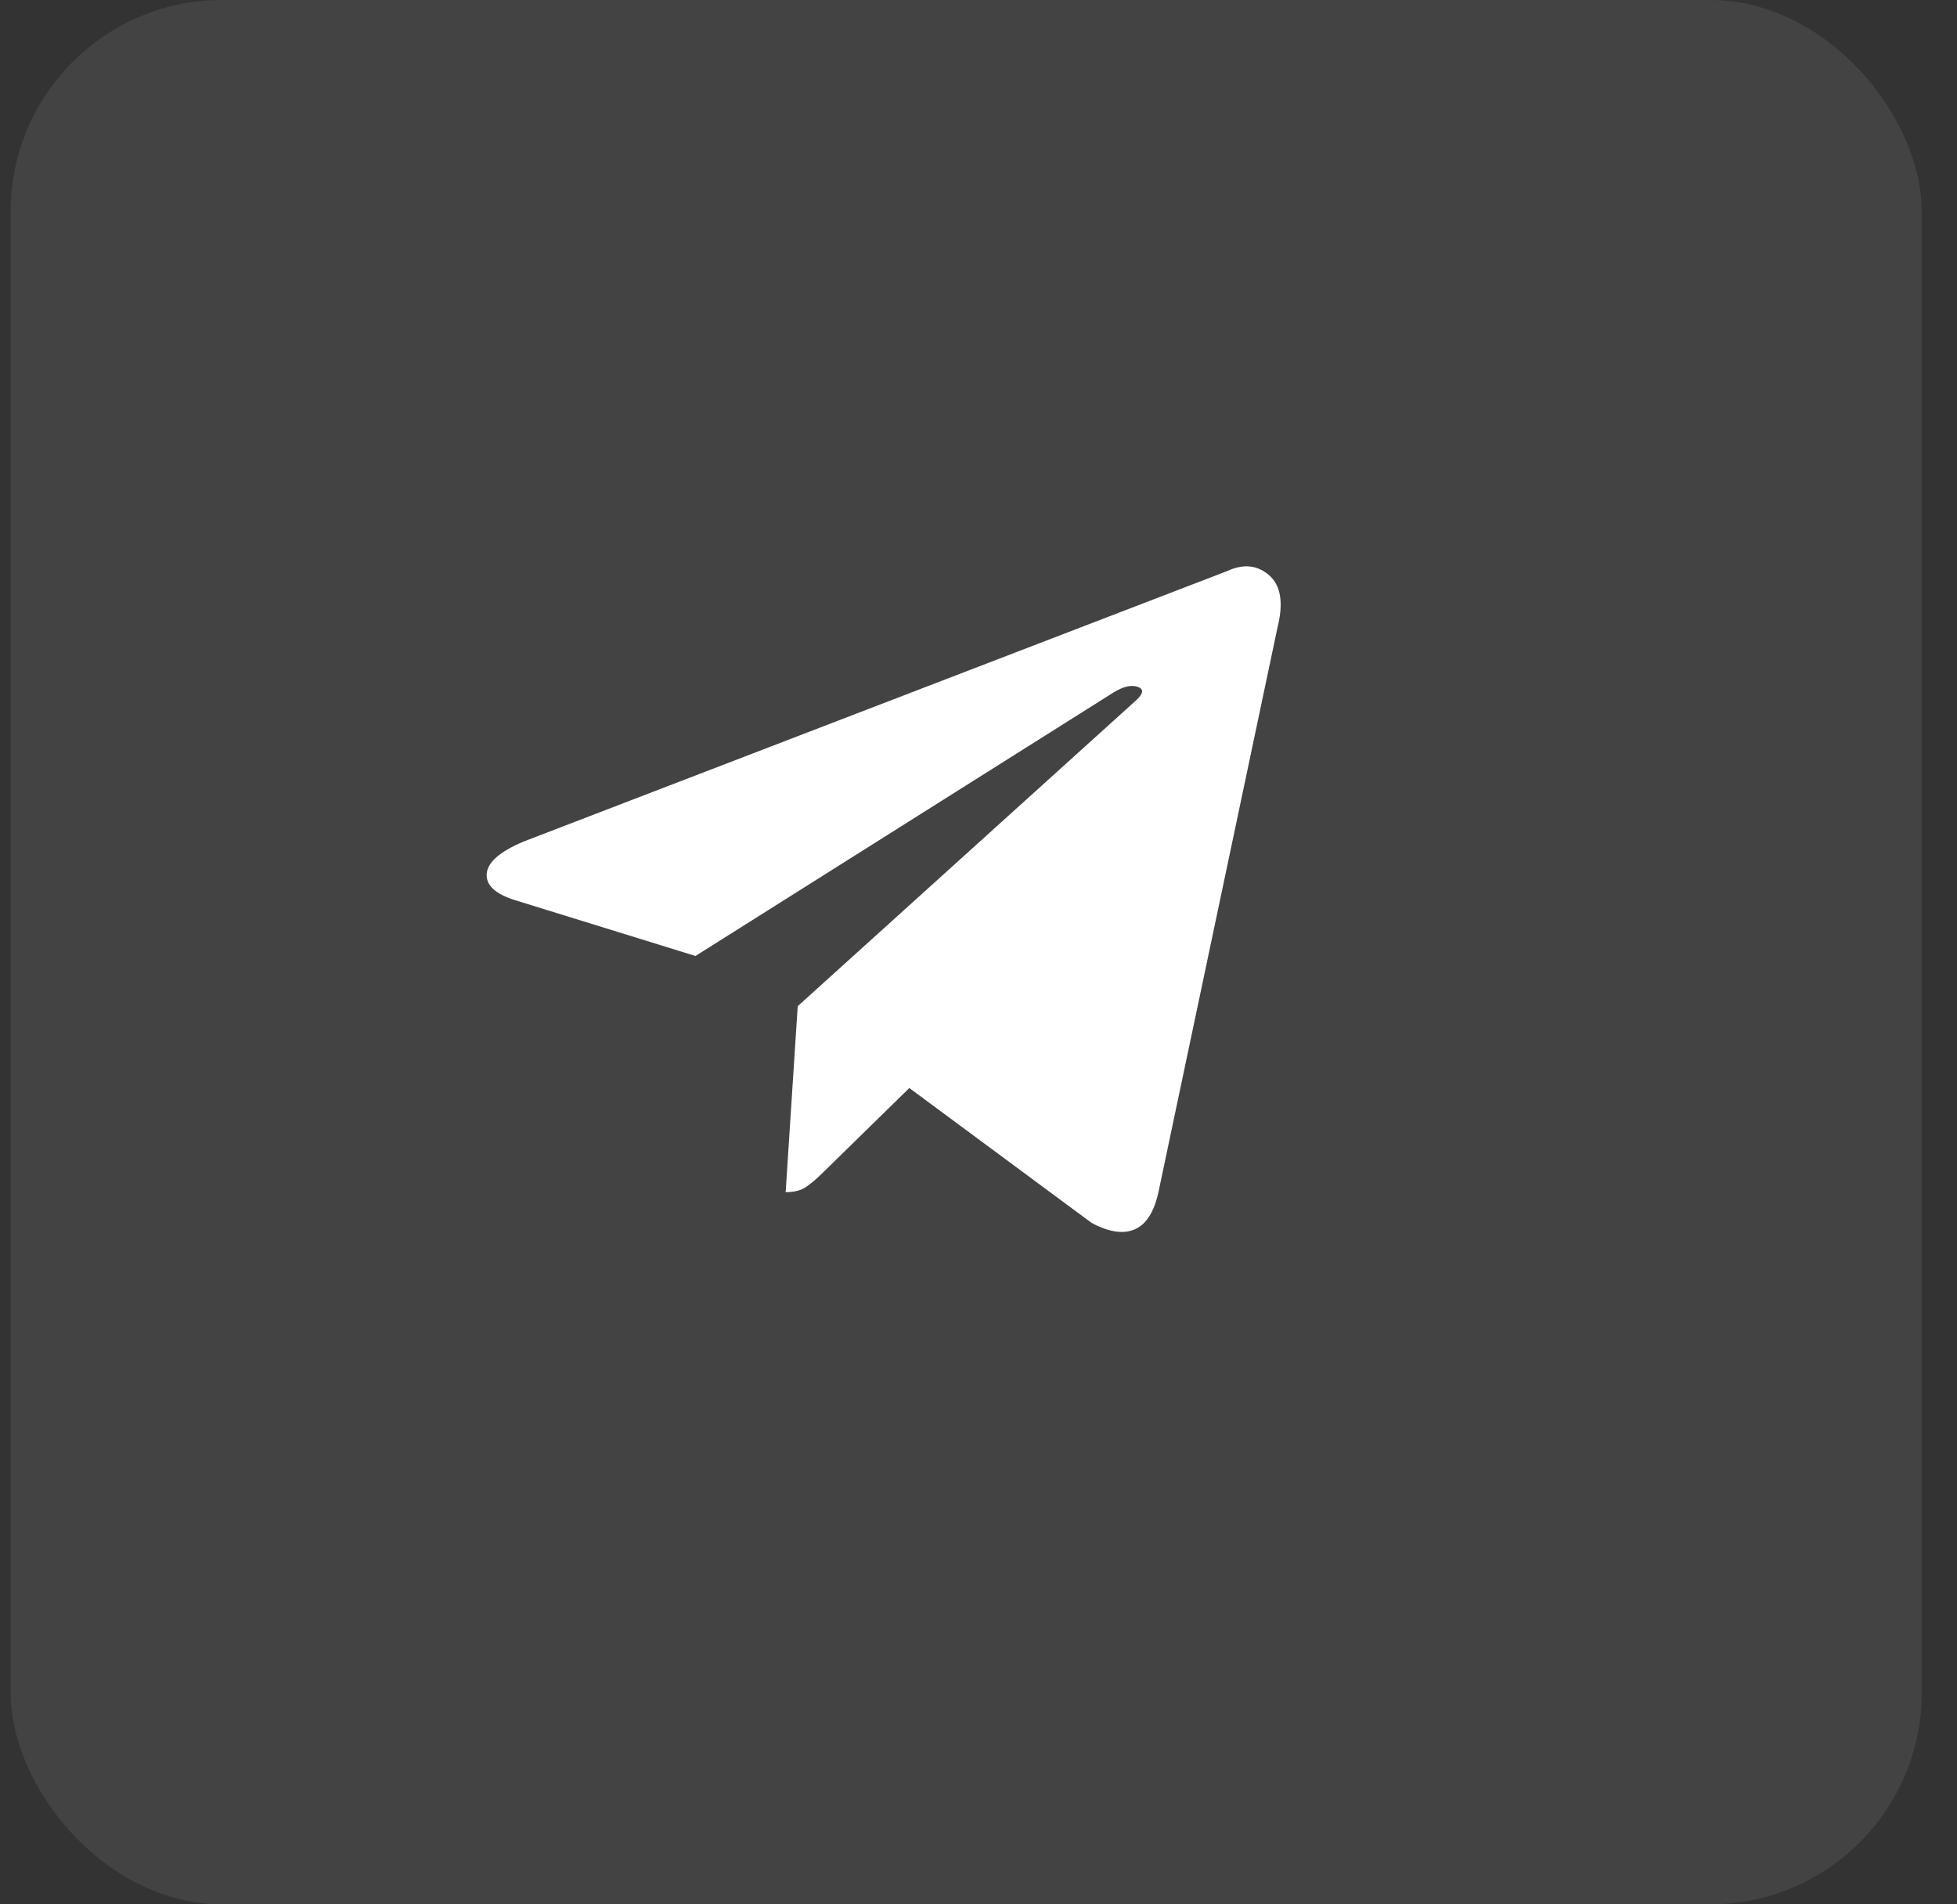 <svg width="37" height="36" viewBox="0 0 37 36" fill="none" xmlns="http://www.w3.org/2000/svg">
<rect x="0" y="0" width="37" height="36" fill="#333333" stroke="none"/>
<rect x="0.201" width="36.132" height="36" rx="4" fill="white" fill-opacity="0.08"/>
<g clip-path="url(#clip0_180_1122)">
<path d="M23.203 10.795L9.897 15.91C9.451 16.098 9.22 16.3 9.202 16.517C9.185 16.733 9.363 16.9 9.738 17.017L13.149 18.072L21.041 13.098C21.229 12.98 21.384 12.942 21.507 12.983C21.63 13.024 21.621 13.109 21.481 13.238L15.082 19.021L14.854 22.537C15.018 22.537 15.15 22.502 15.249 22.432C15.349 22.361 15.445 22.279 15.539 22.186L17.192 20.568L20.637 23.117C20.965 23.293 21.238 23.334 21.454 23.24C21.671 23.146 21.82 22.912 21.902 22.537L24.152 11.867C24.27 11.398 24.217 11.067 23.994 10.874C23.772 10.681 23.508 10.654 23.203 10.795Z" fill="white"/>
</g>
<defs>
<clipPath id="clip0_180_1122">
<rect width="18" height="18" fill="white" transform="matrix(1 0 0 -1 9.201 26)"/>
</clipPath>
</defs>
</svg>
